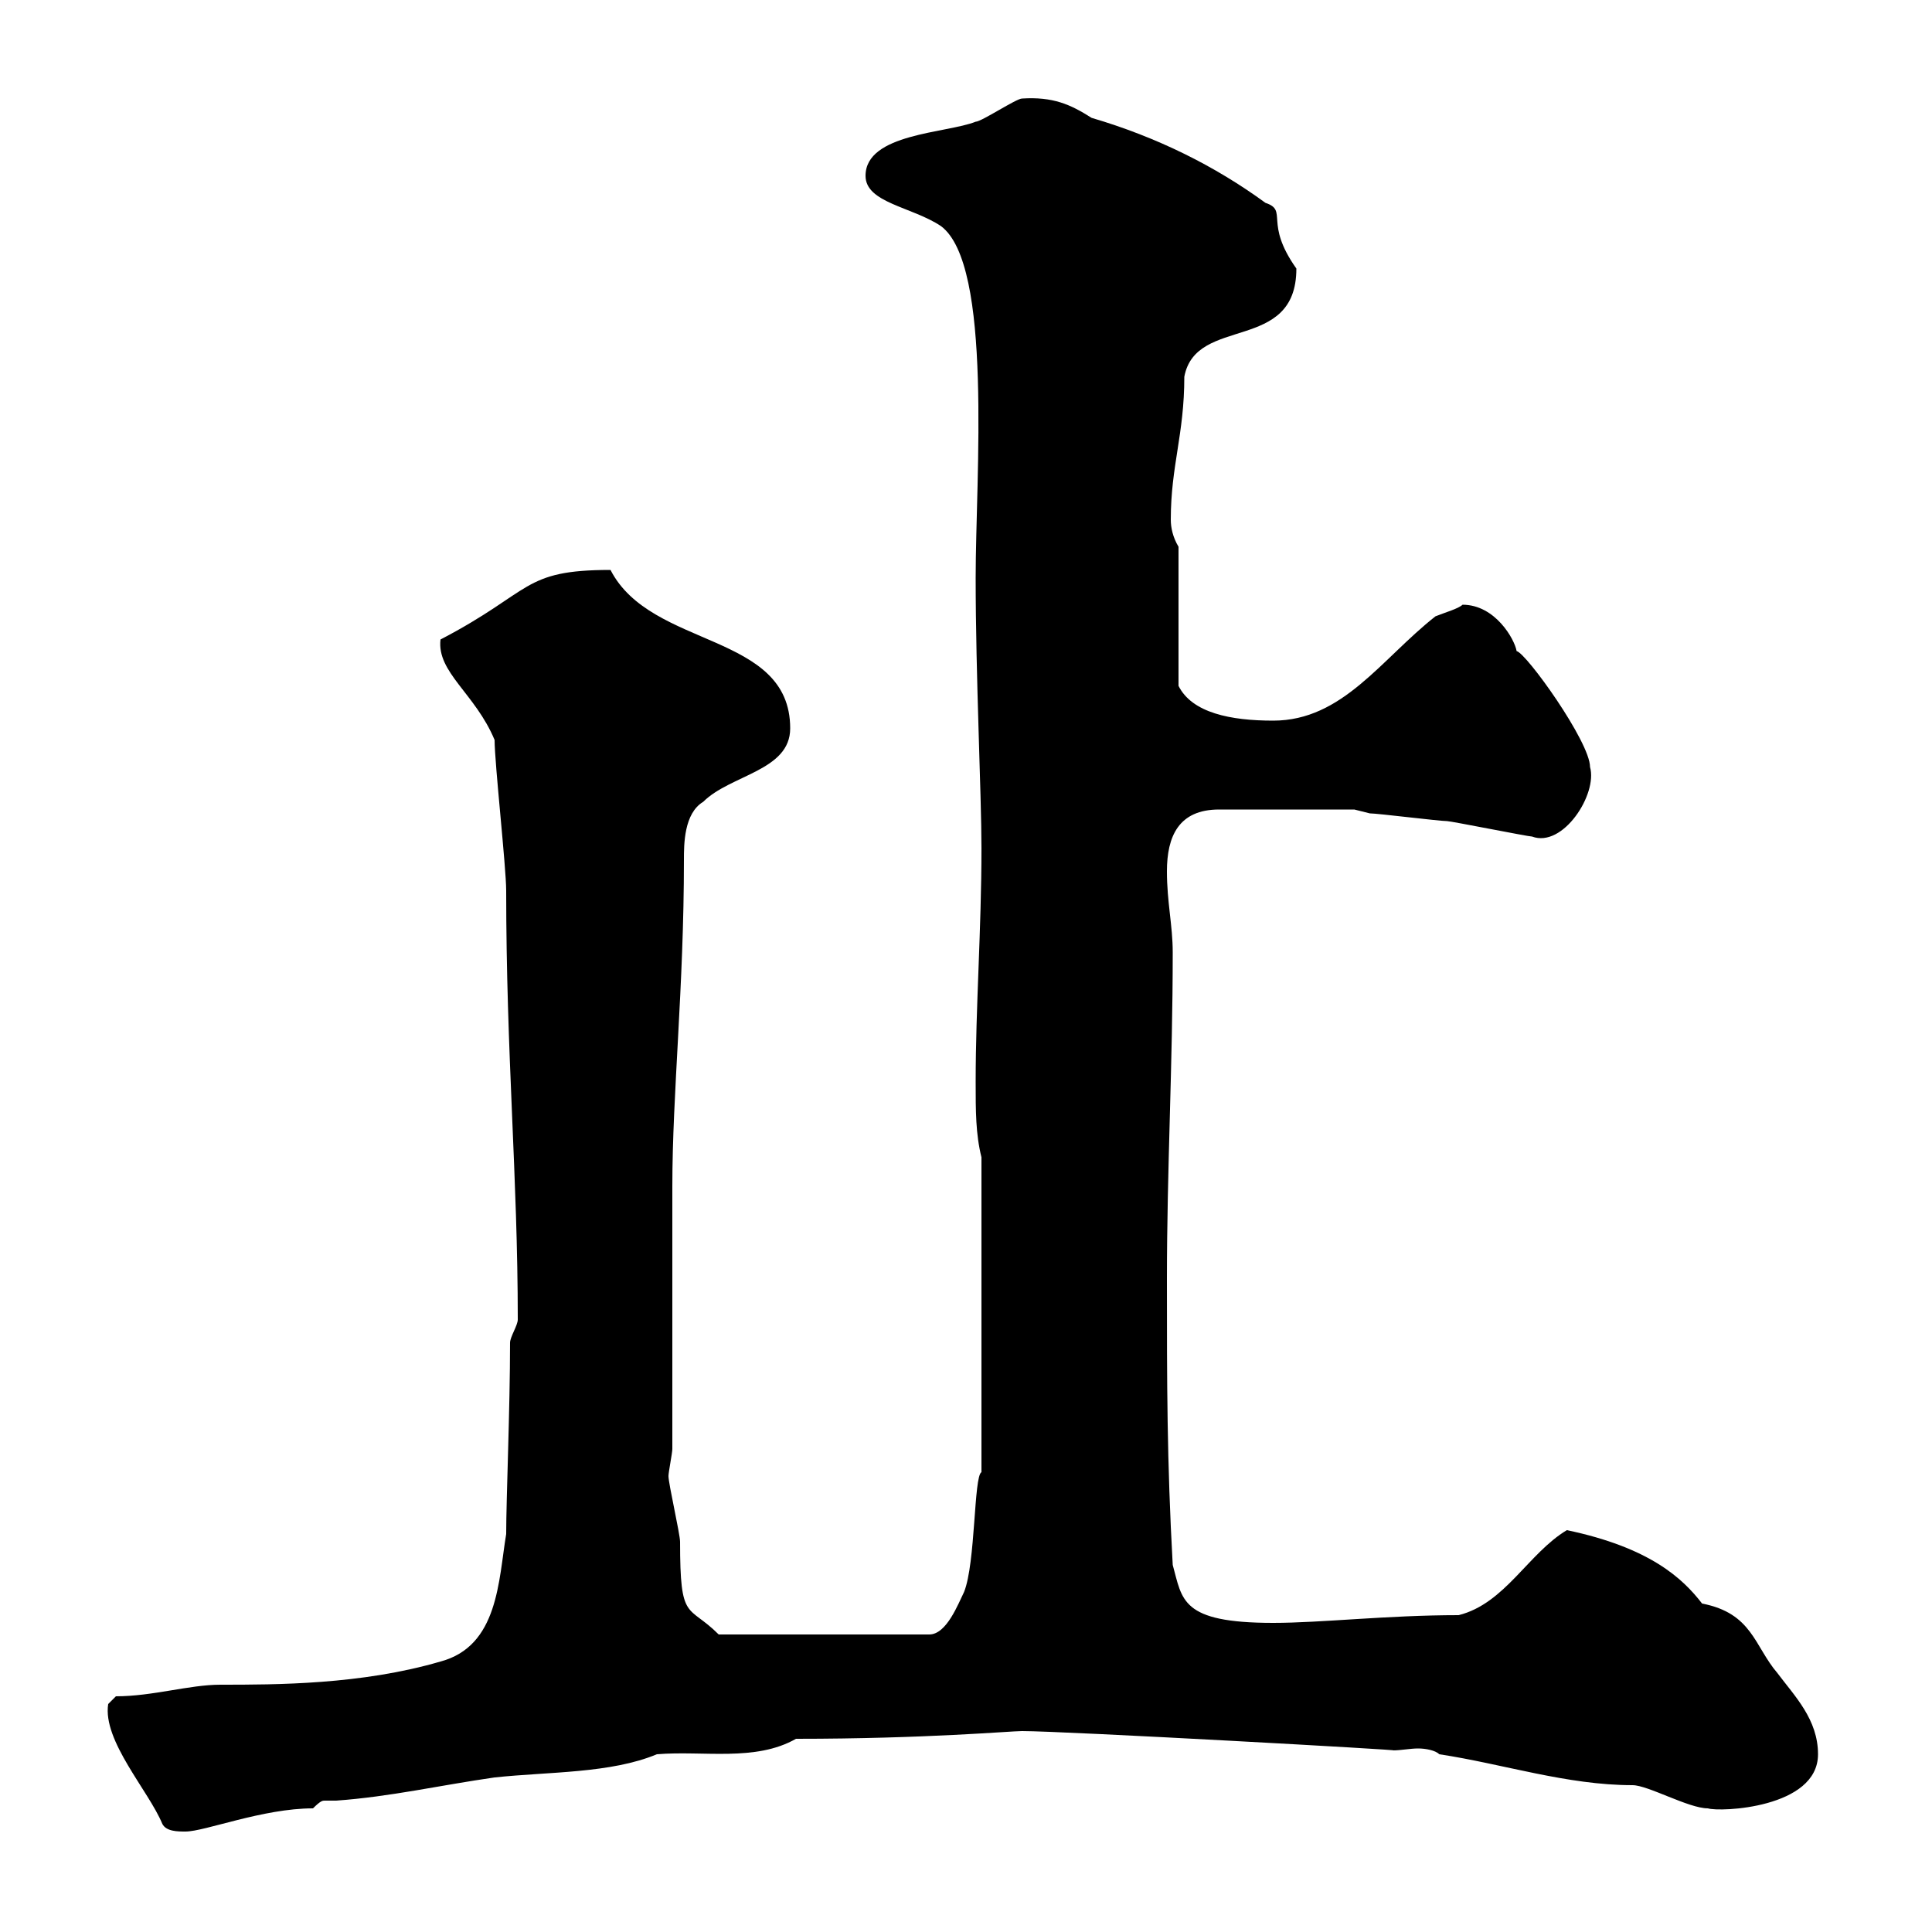<svg xmlns="http://www.w3.org/2000/svg" xmlns:xlink="http://www.w3.org/1999/xlink" width="300" height="300"><path d="M16.80 264.60C15.90 270.30 23.10 278.10 25.20 283.20C25.80 284.40 27.60 284.40 28.80 284.40C31.80 284.40 40.80 280.80 48.60 280.80C49.80 279.60 50.10 279.60 50.40 279.60C50.70 279.60 51.60 279.60 52.20 279.60C60.60 279 68.40 277.20 76.80 276C85.20 275.10 94.80 275.40 102 272.40C109.20 271.80 117.30 273.60 123.60 270C143.70 270 156.90 268.80 158.70 268.80C165.30 268.80 219 271.80 216.30 271.80C217.50 271.80 219 271.50 220.20 271.50C221.40 271.50 222.90 271.80 223.50 272.40C233.40 273.90 243.30 277.20 253.50 277.20C255.90 277.20 262.20 280.80 265.20 280.80C267 281.40 282.30 280.80 282.30 272.40C282.30 267 278.70 263.40 276 259.80C272.40 255.60 272.10 250.50 264.30 249C261.30 245.10 256.20 240.30 243.30 237.60C237.30 241.20 233.70 249 226.50 250.80C215.40 250.80 205.20 252 197.70 252C183.30 252 183.60 248.40 182.10 243C181.20 226.80 181.20 214.80 181.20 198.60C181.20 181.50 182.10 165.30 182.10 147.90C182.10 143.70 181.20 140.10 181.20 135.30C181.20 129.90 183 125.70 189.30 125.70L210.30 125.70C210.30 125.70 212.70 126.30 212.70 126.30C213.90 126.30 223.50 127.50 224.70 127.50C225.30 127.50 237.30 129.90 237.90 129.90C242.70 131.70 248.10 123.30 246.90 119.10C246.90 115.20 237 101.40 235.50 101.10C235.20 99.30 232.20 93.90 227.10 93.90C226.50 94.50 224.40 95.10 222.90 95.70C214.50 102.30 208.50 111.90 197.70 111.90C191.10 111.90 185.10 110.70 183 106.50L183 84.90C182.10 83.40 181.80 81.90 181.80 80.70C181.80 72.30 183.90 67.50 183.90 58.50C185.70 48.90 201.30 54.90 201.30 41.70C196.20 34.50 200.10 32.70 196.50 31.50C188.70 25.80 179.70 21.30 169.50 18.30C166.20 16.20 163.50 15 158.70 15.30C157.80 15.30 152.40 18.90 151.50 18.90C147 20.70 134.40 20.70 134.40 27.30C134.40 31.50 141.60 32.10 146.10 35.10C154.20 41.10 151.50 74.10 151.50 89.70C151.50 105 152.40 123.30 152.40 131.70C152.40 144.30 151.50 156.30 151.50 168C151.50 172.50 151.50 176.10 152.40 179.70L152.40 228.60C151.20 229.20 151.50 242.70 149.70 247.20C148.80 249 147 253.80 144.30 253.80L111.60 253.80C106.80 249 105.60 252 105.60 239.40C105.60 238.20 103.80 230.40 103.80 229.20C103.80 228.60 104.40 225.60 104.40 225C104.40 218.40 104.40 190.50 104.40 184.20C104.40 169.80 106.20 153.30 106.20 133.50C106.20 131.10 106.20 126.30 109.20 124.50C113.40 120.30 122.70 119.70 122.70 113.10C122.70 98.10 101.10 100.80 94.80 88.50C81 88.50 82.80 91.80 68.40 99.30C67.80 104.40 73.80 107.70 76.80 114.90C76.80 118.50 78.60 134.70 78.60 138.30C78.60 163.80 80.40 182.70 80.40 204.90C80.40 205.80 79.20 207.60 79.20 208.50C79.20 218.70 78.60 232.80 78.60 238.20C77.40 245.40 77.40 255.60 68.40 258C56.10 261.60 42.90 261.60 34.20 261.60C29.40 261.60 23.70 263.40 18 263.40Z"/></svg>